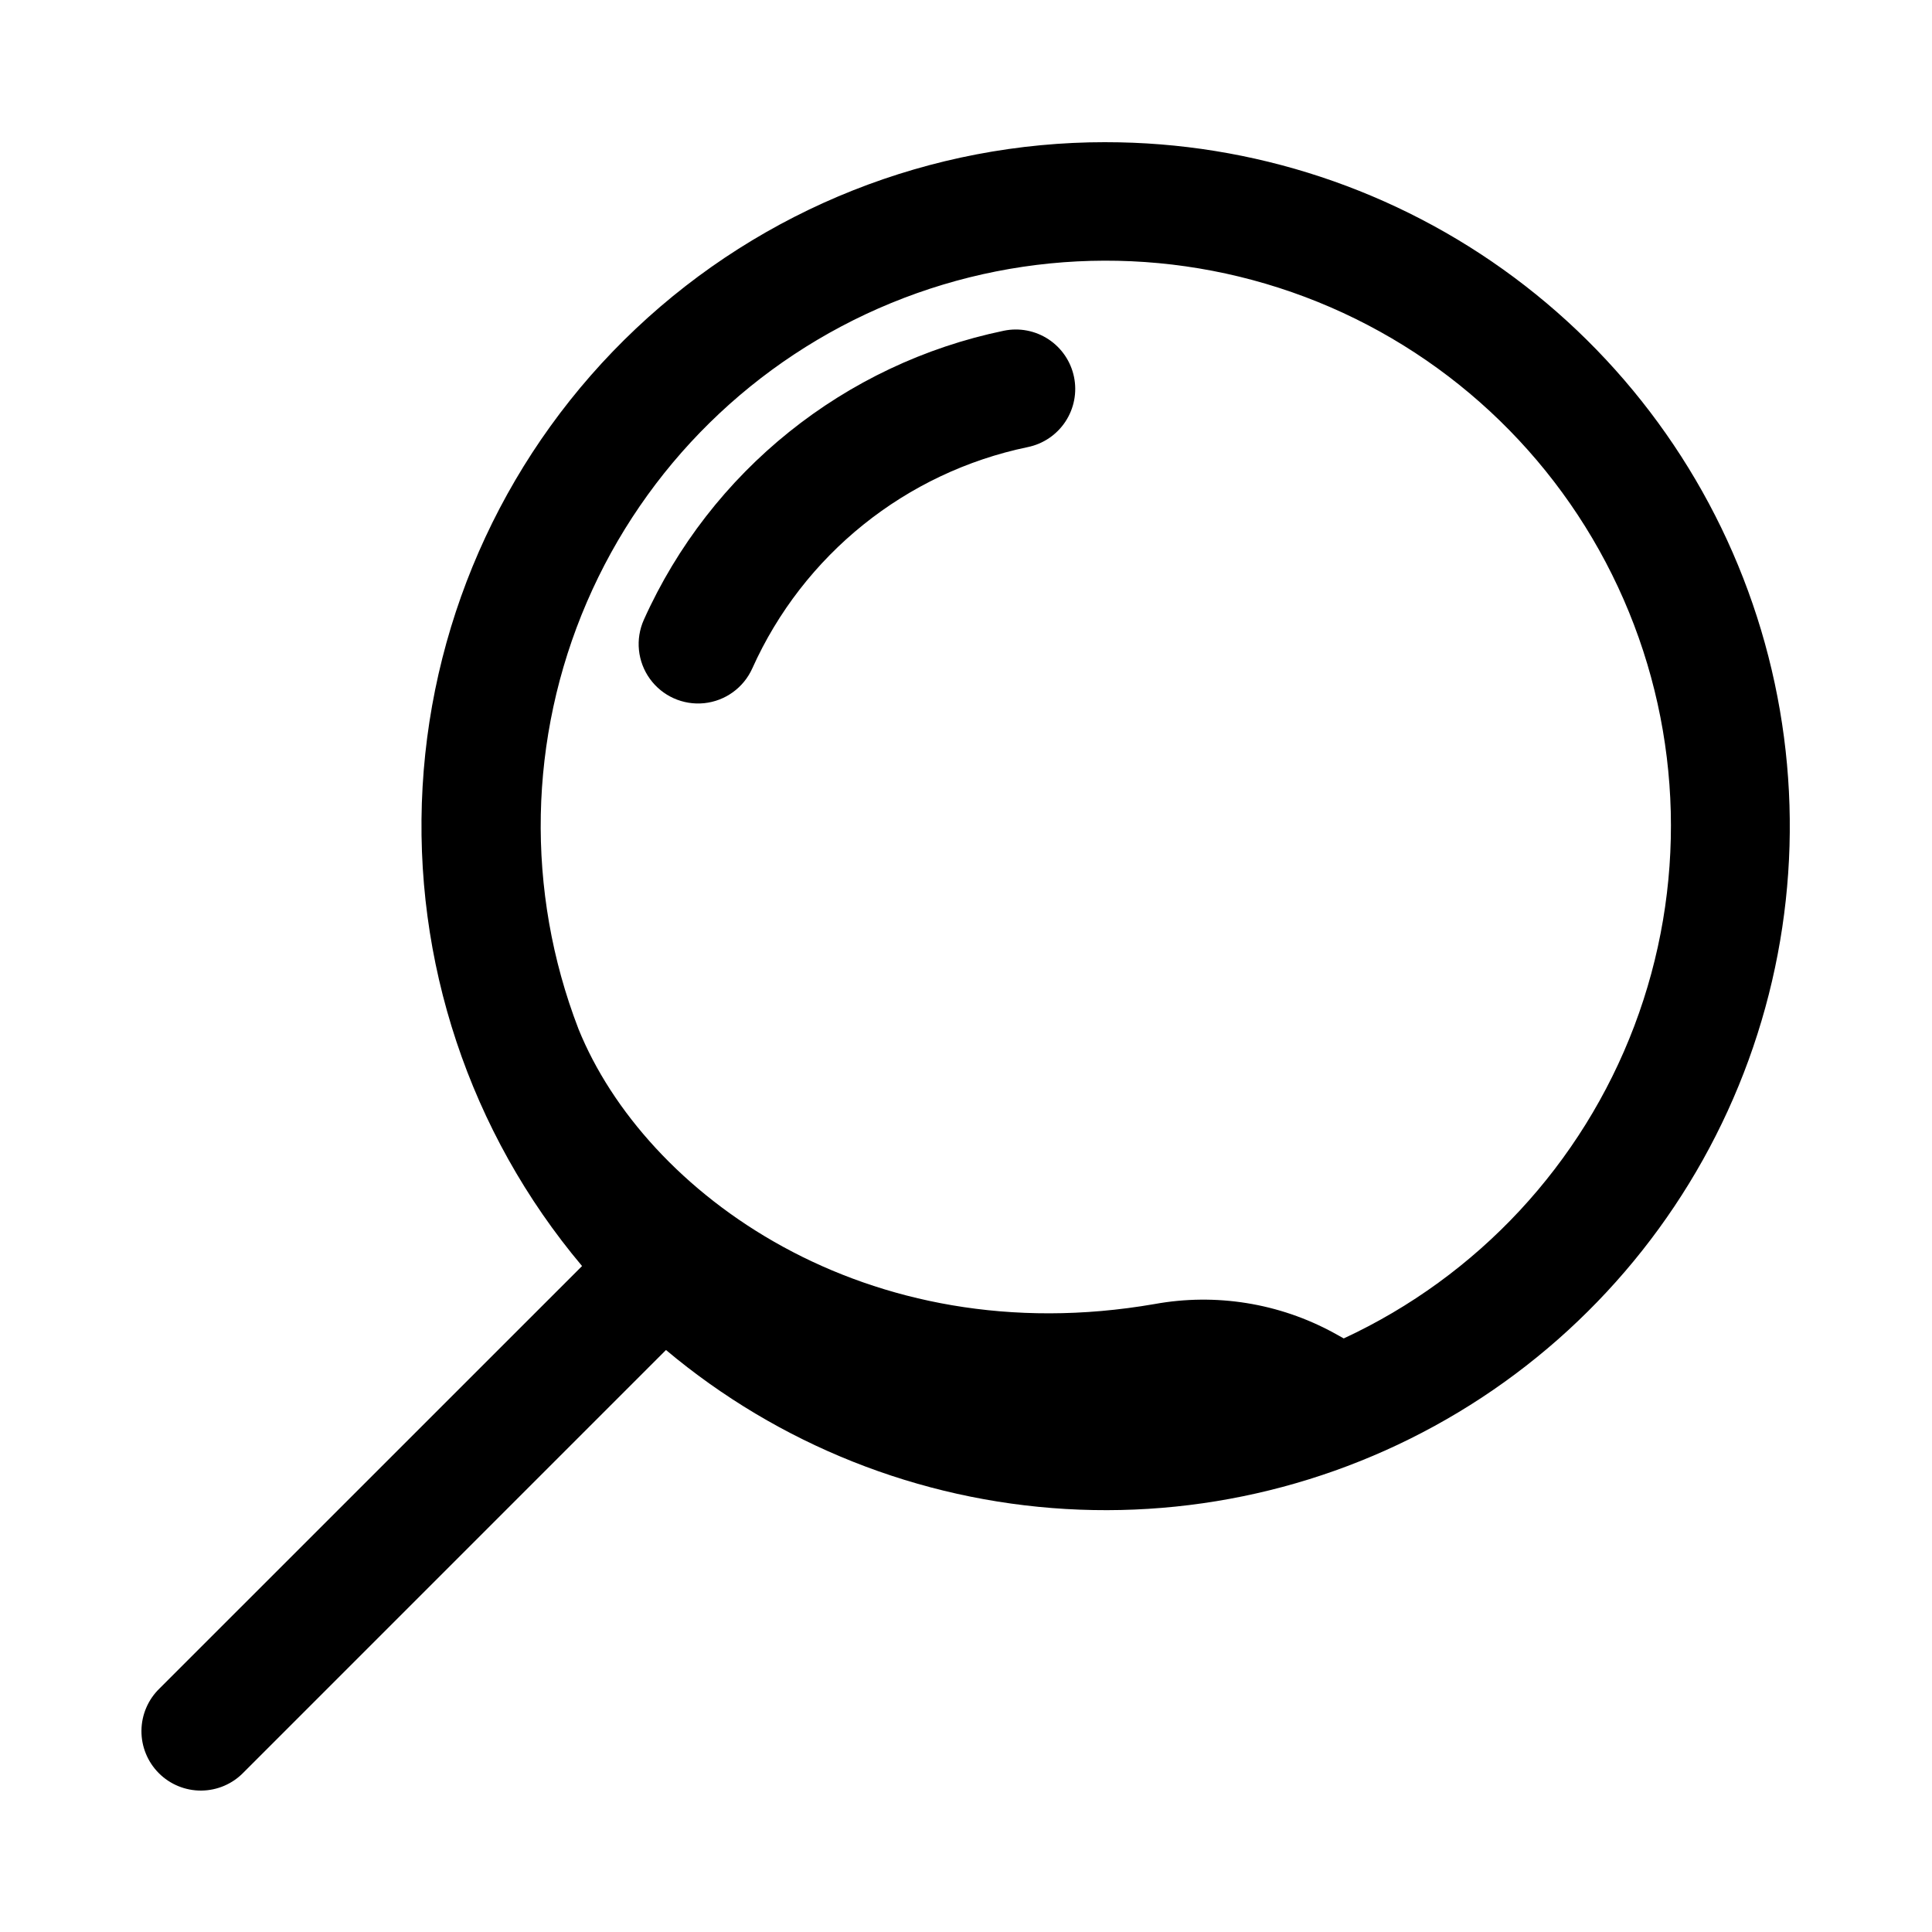 <?xml version="1.0" encoding="UTF-8"?>
<!-- Uploaded to: ICON Repo, www.svgrepo.com, Generator: ICON Repo Mixer Tools -->
<svg fill="#000000" width="800px" height="800px" version="1.1" viewBox="144 144 512 512" xmlns="http://www.w3.org/2000/svg">
 <path d="m437 181.68c-46.27-0.035-90.801 17.637-124.46 49.391-33.656 31.754-53.887 75.184-56.547 121.38-2.656 46.195 12.461 91.656 42.258 127.06l-111.96 111.94c-3.039 2.934-4.769 6.965-4.805 11.188-0.039 4.223 1.625 8.285 4.609 11.27 2.984 2.988 7.047 4.648 11.27 4.613 4.223-0.039 8.254-1.77 11.188-4.809l111.94-111.95c29.871 25.082 67.039 39.859 105.98 42.137 38.941 2.277 77.574-8.07 110.17-29.5 32.59-21.43 57.398-52.801 70.742-89.453 13.34-36.656 14.504-76.633 3.312-114s-34.137-70.129-65.426-93.414c-31.293-23.289-69.262-35.859-108.27-35.848zm63.094 317.01-2.644-1.473c-14.492-7.894-31.254-10.586-47.492-7.629-76.359 13.234-135.04-29.27-152.68-72.957h0.004c-14.059-36.527-13.254-77.109 2.234-113.05 15.488-35.945 44.43-64.398 80.633-79.27 36.203-14.871 76.789-14.977 113.07-0.301 36.281 14.68 65.375 42.977 81.055 78.84 15.68 35.859 16.695 76.434 2.836 113.04-13.863 36.602-41.5 66.324-77.004 82.805zm-71.469-254.79c0.84 4.09 0.02 8.348-2.281 11.832-2.297 3.484-5.887 5.914-9.977 6.754-32.328 6.715-59.48 28.523-73.004 58.648-2.305 5.133-7.172 8.645-12.766 9.219-5.598 0.57-11.074-1.887-14.367-6.449-3.293-4.559-3.902-10.531-1.602-15.664 17.684-39.348 53.16-67.832 95.402-76.594 4.09-0.844 8.348-0.023 11.836 2.273 3.488 2.301 5.918 5.891 6.758 9.98z"/>
</svg>